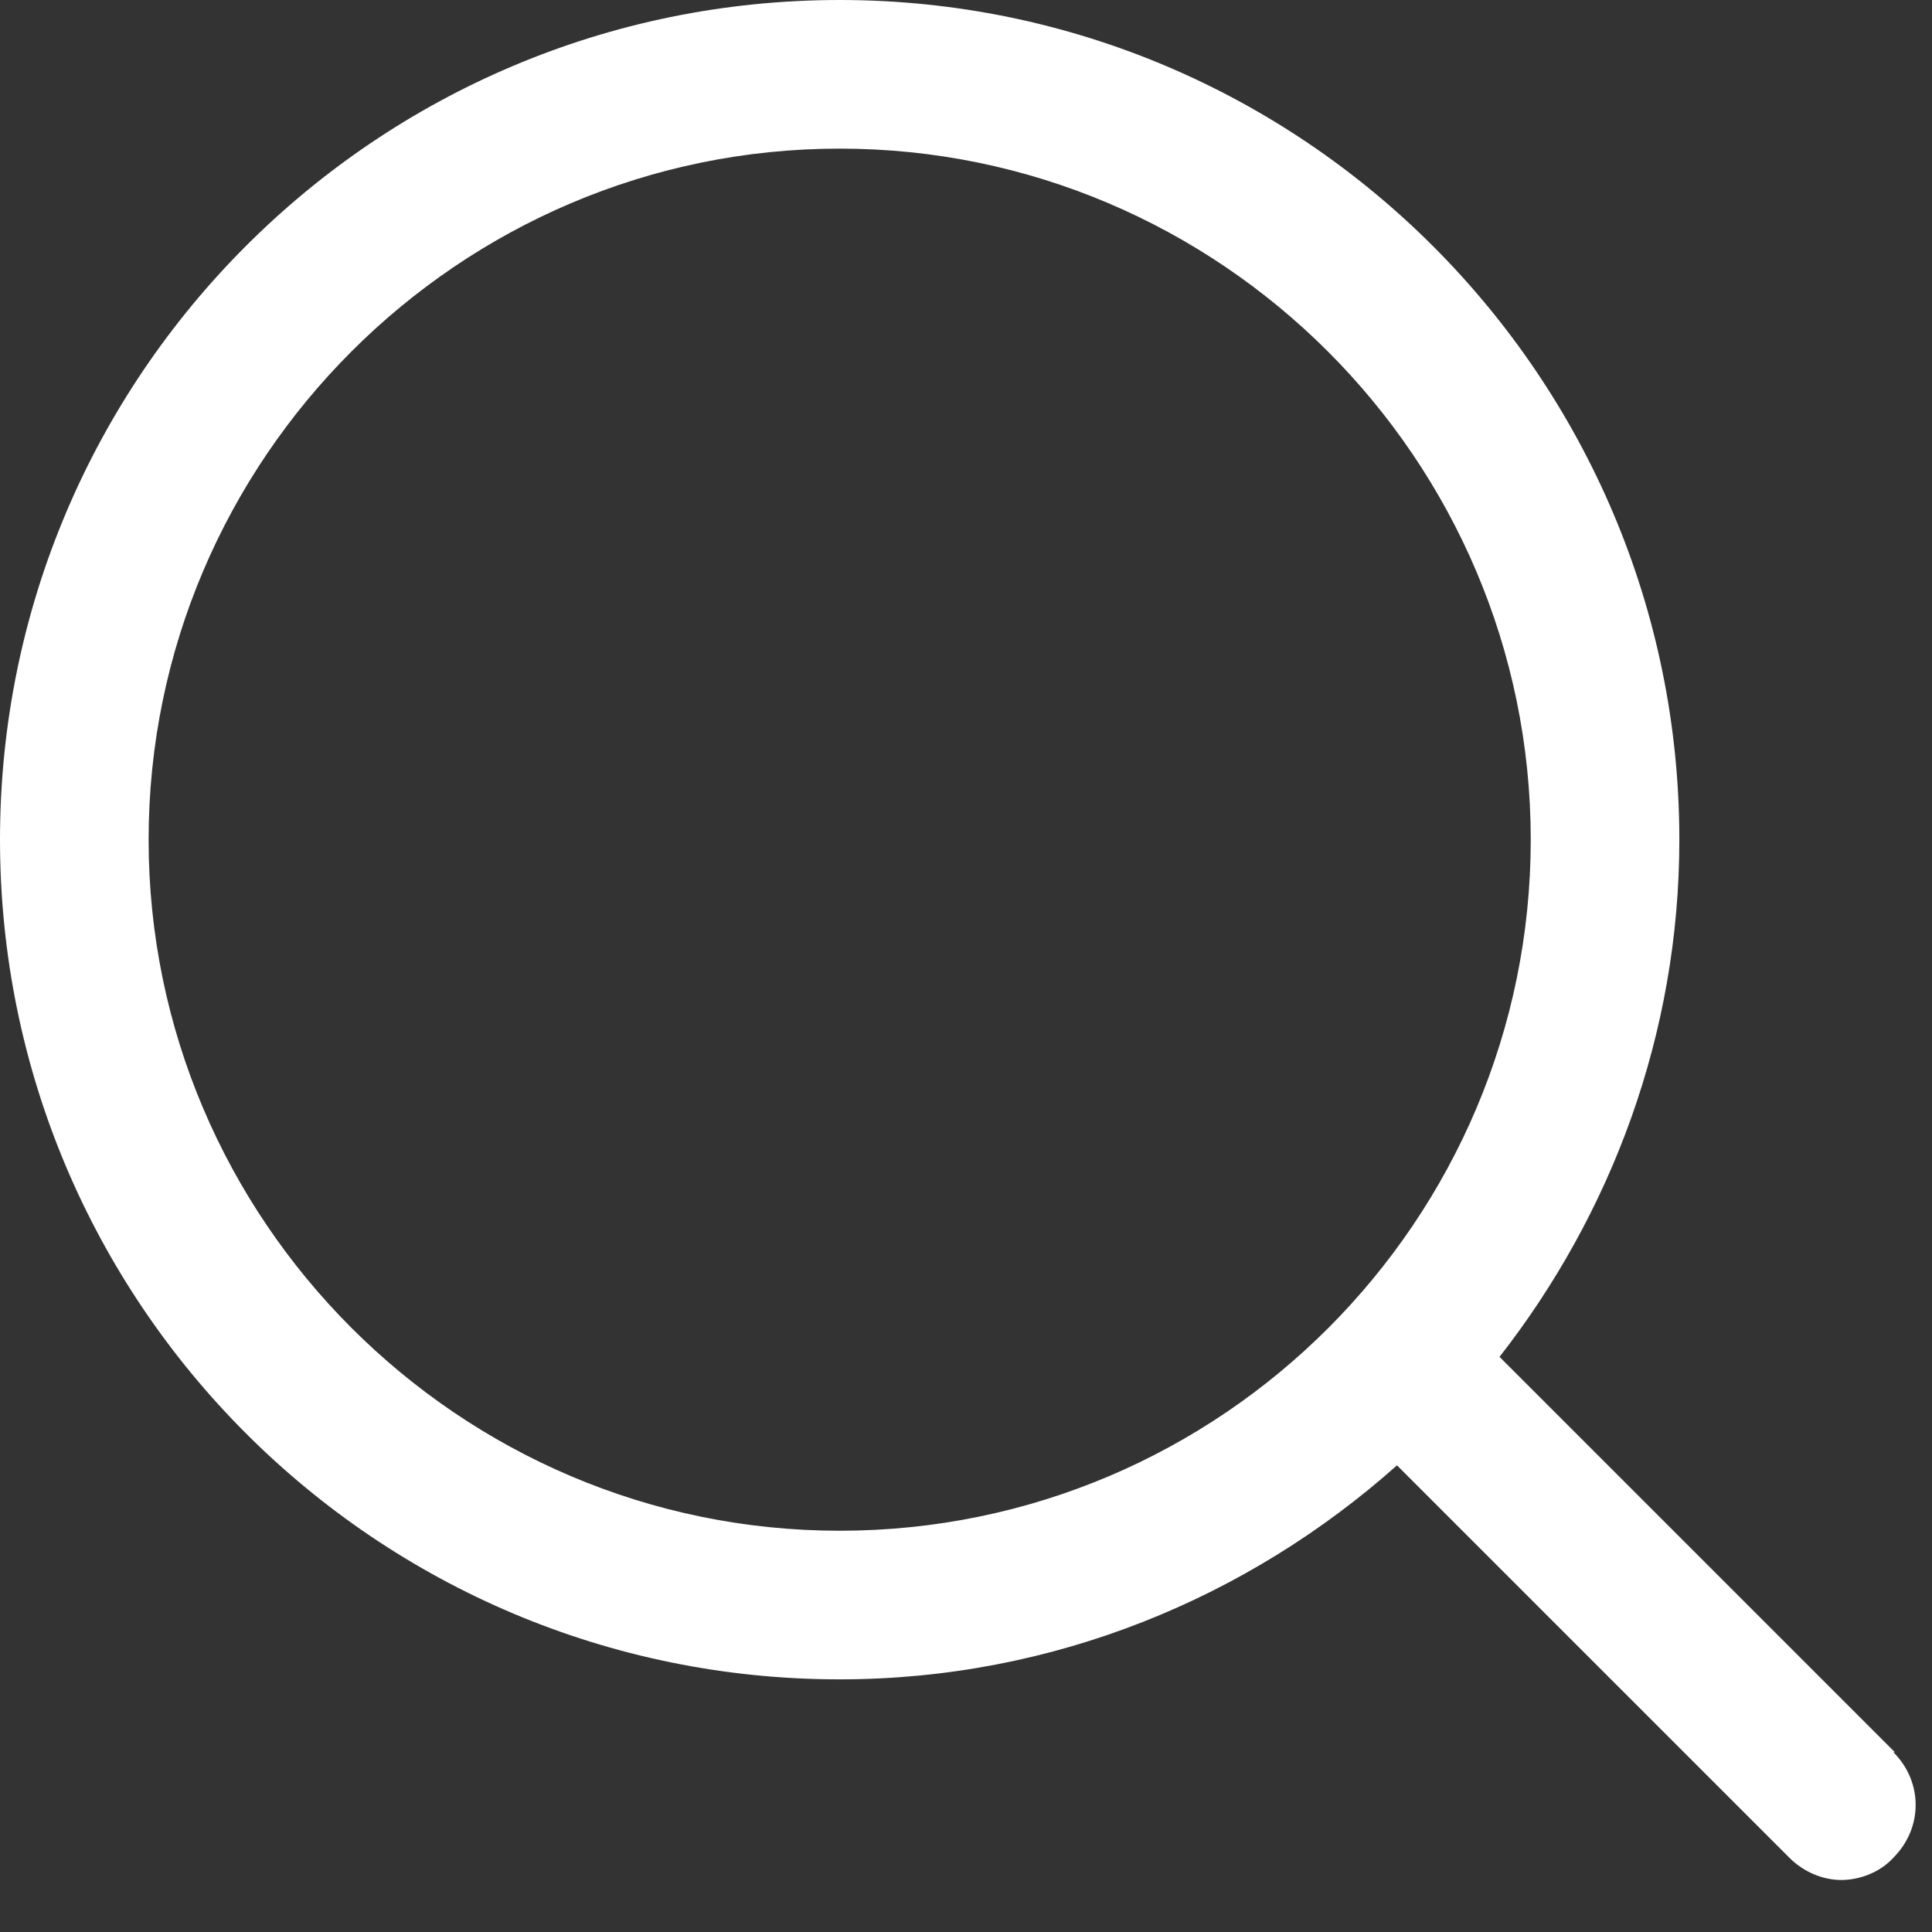 <svg id="_レイヤー_1" data-name="レイヤー 1" xmlns="http://www.w3.org/2000/svg" version="1.1" viewBox="0 0 13 13">
  <rect x="0" y="0" width="13" height="13" fill="#333333" stroke="none"/>
  <defs>
    <style>
      .cls-1 {
        fill:#FFF;
      }
    </style>
  </defs>
  <path class="cls-1" d="M12.75,11.79l-2.66-2.66c.75-.96,1.21-2.17,1.21-3.48,0-3.11-2.53-5.65-5.65-5.65S0,2.53,0,5.65s2.53,5.65,5.65,5.65c1.44,0,2.75-.55,3.75-1.44l2.64,2.64c.1.1.23.15.35.15s.26-.05.35-.15c.2-.2.2-.51,0-.71ZM5.65,10.3c-2.56,0-4.65-2.09-4.65-4.65S3.09,1,5.65,1s4.65,2.09,4.65,4.65-2.08,4.65-4.65,4.65Z"/>
</svg>